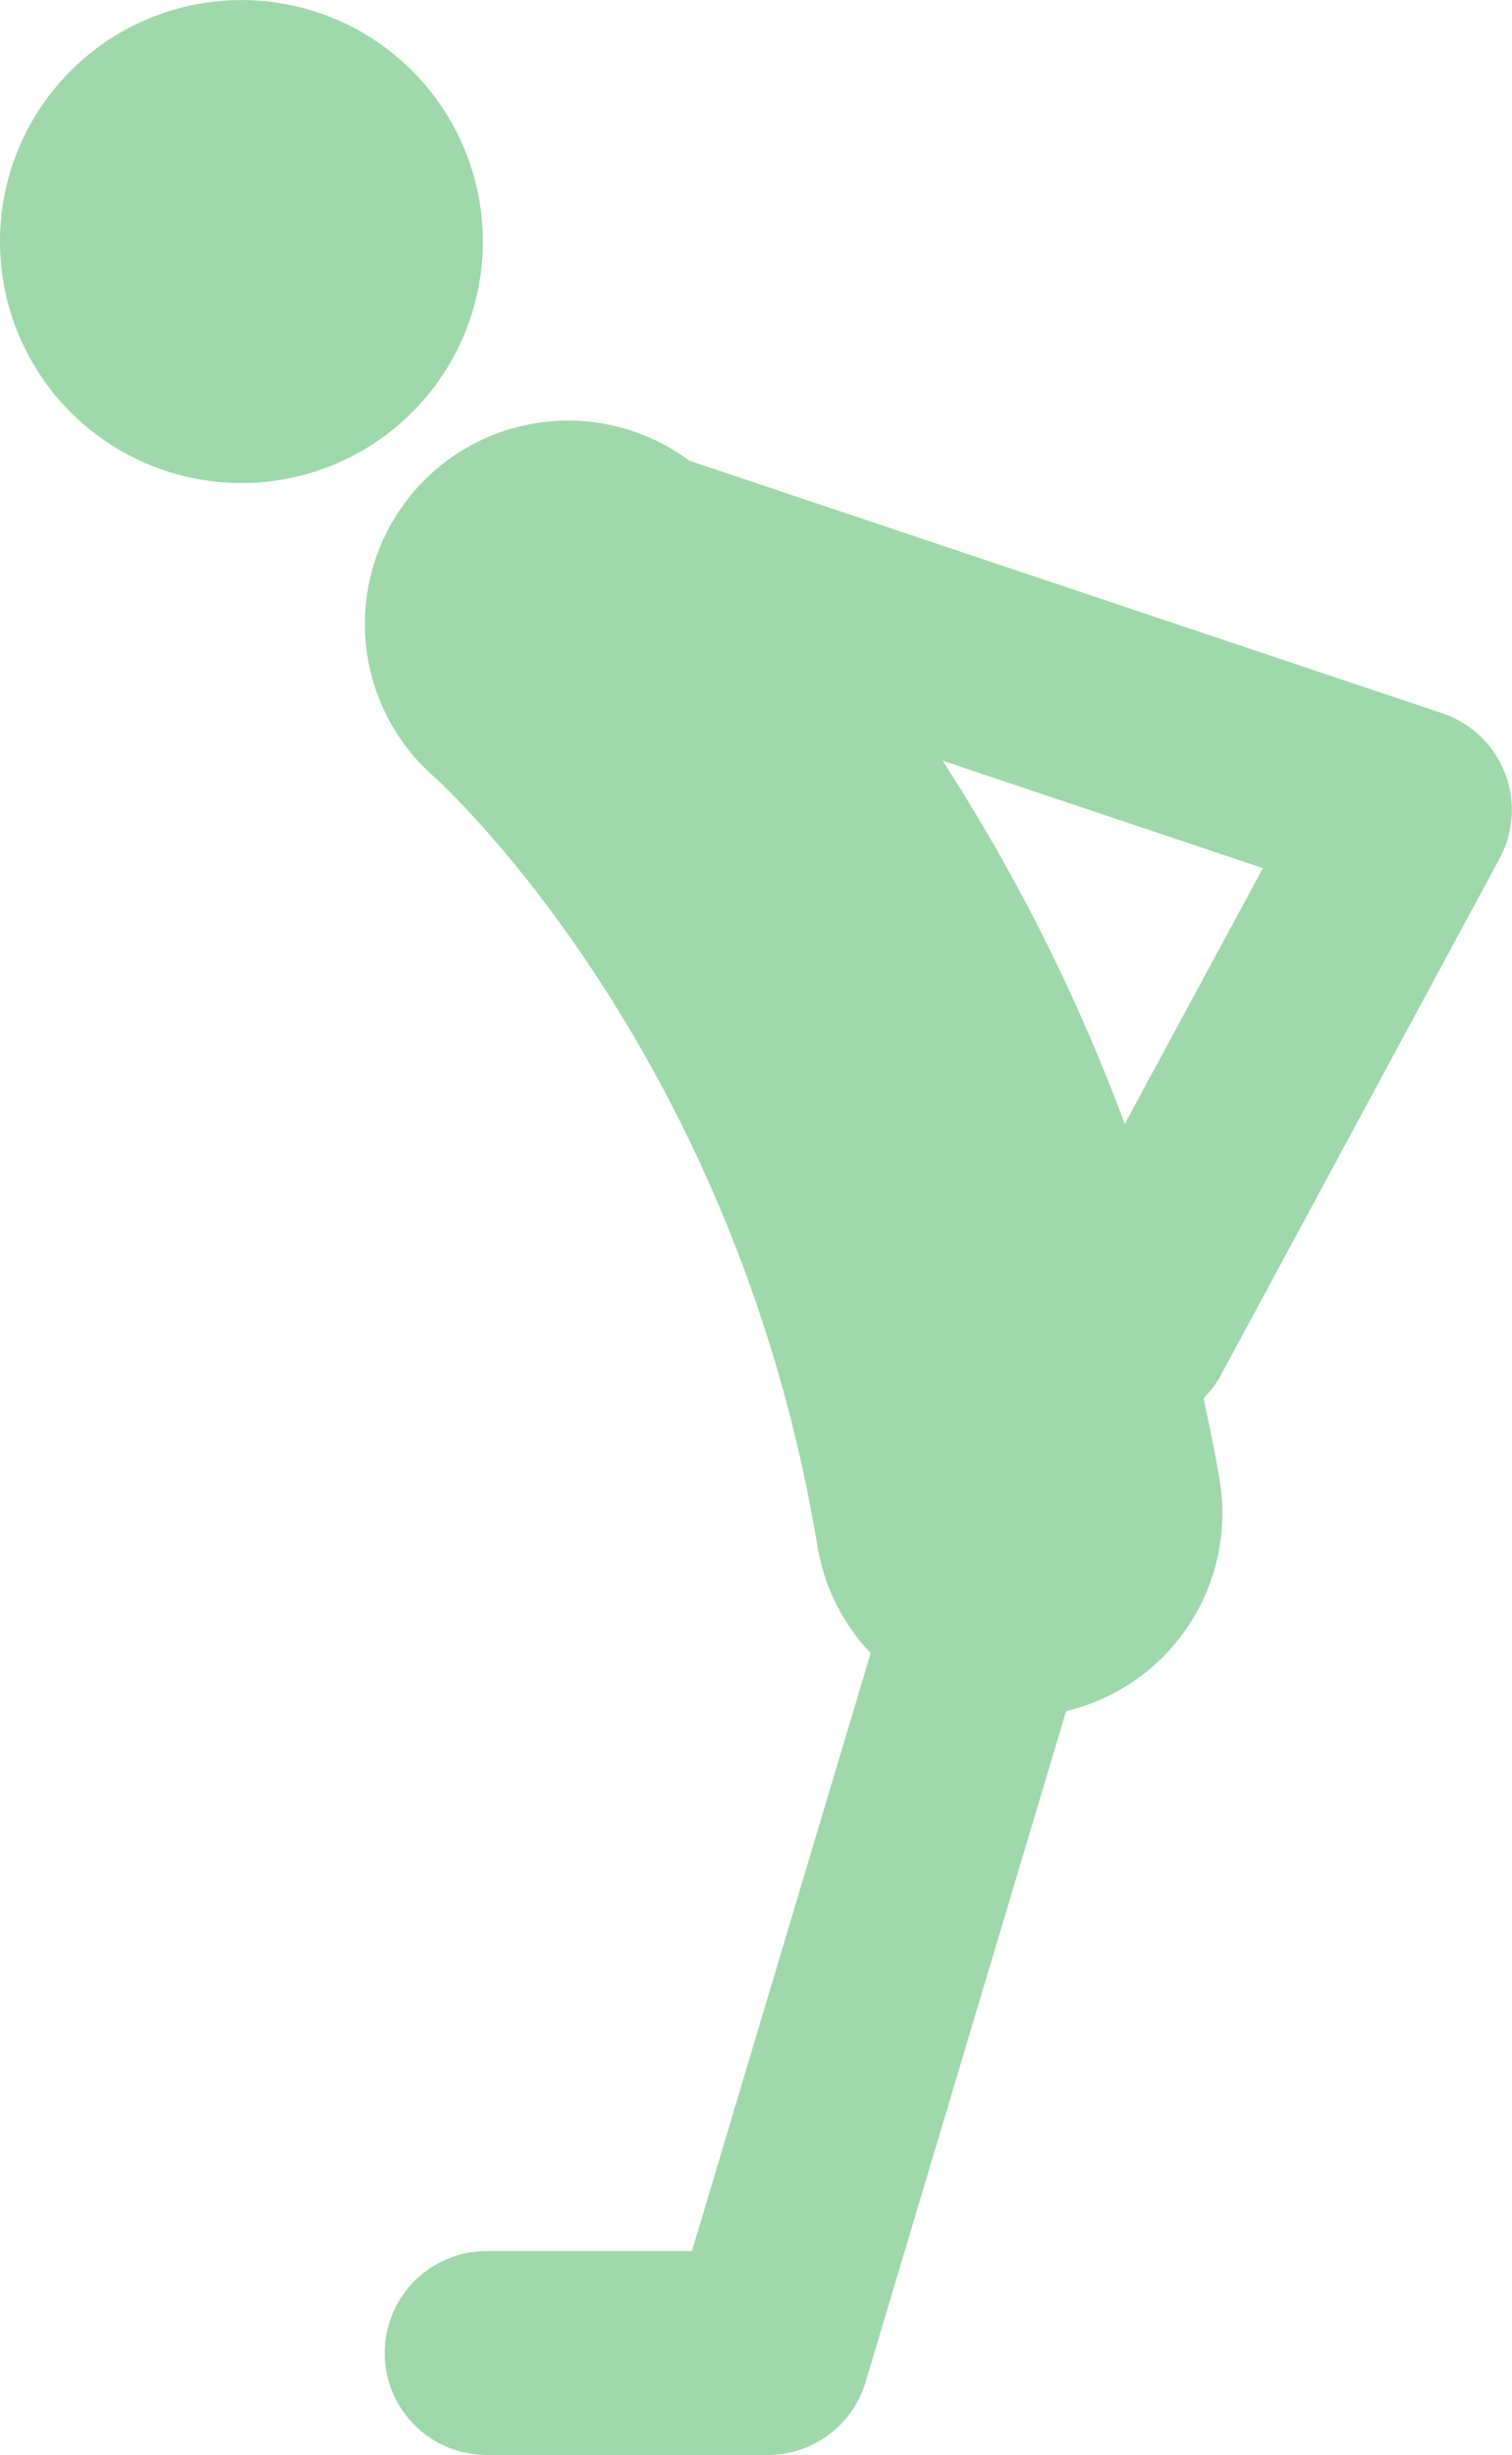 <svg id="グループ_11" data-name="グループ 11" xmlns="http://www.w3.org/2000/svg" width="46.113" height="74.849" viewBox="0 0 46.113 74.849">
  <path id="パス_22" data-name="パス 22" d="M14.726,7.364a7.363,7.363,0,1,0-7.364,7.364,7.364,7.364,0,0,0,7.364-7.364" fill="#9ed8ab"/>
  <path id="パス_23" data-name="パス 23" d="M32.266,36.209l8.5-15.751a3.111,3.111,0,0,0-1.745-4.424l-22.961-7.7A6.2,6.2,0,0,0,8.283,17.98c.092.081,9.174,8.255,11.683,23.472a6.156,6.156,0,0,0,1.619,3.234L16.134,62.918H9.872a3.108,3.108,0,1,0,0,6.216H18.45a3.109,3.109,0,0,0,2.978-2.218l6.117-20.461a6.2,6.2,0,0,0,4.685-7.026c-.141-.861-.319-1.682-.493-2.511a3.067,3.067,0,0,0,.529-.709M23.772,17.475l9.775,3.279-4.214,7.8a56.637,56.637,0,0,0-5.561-11.083" transform="translate(4.969 5.715)" fill="#9ed8ab"/>
</svg>
